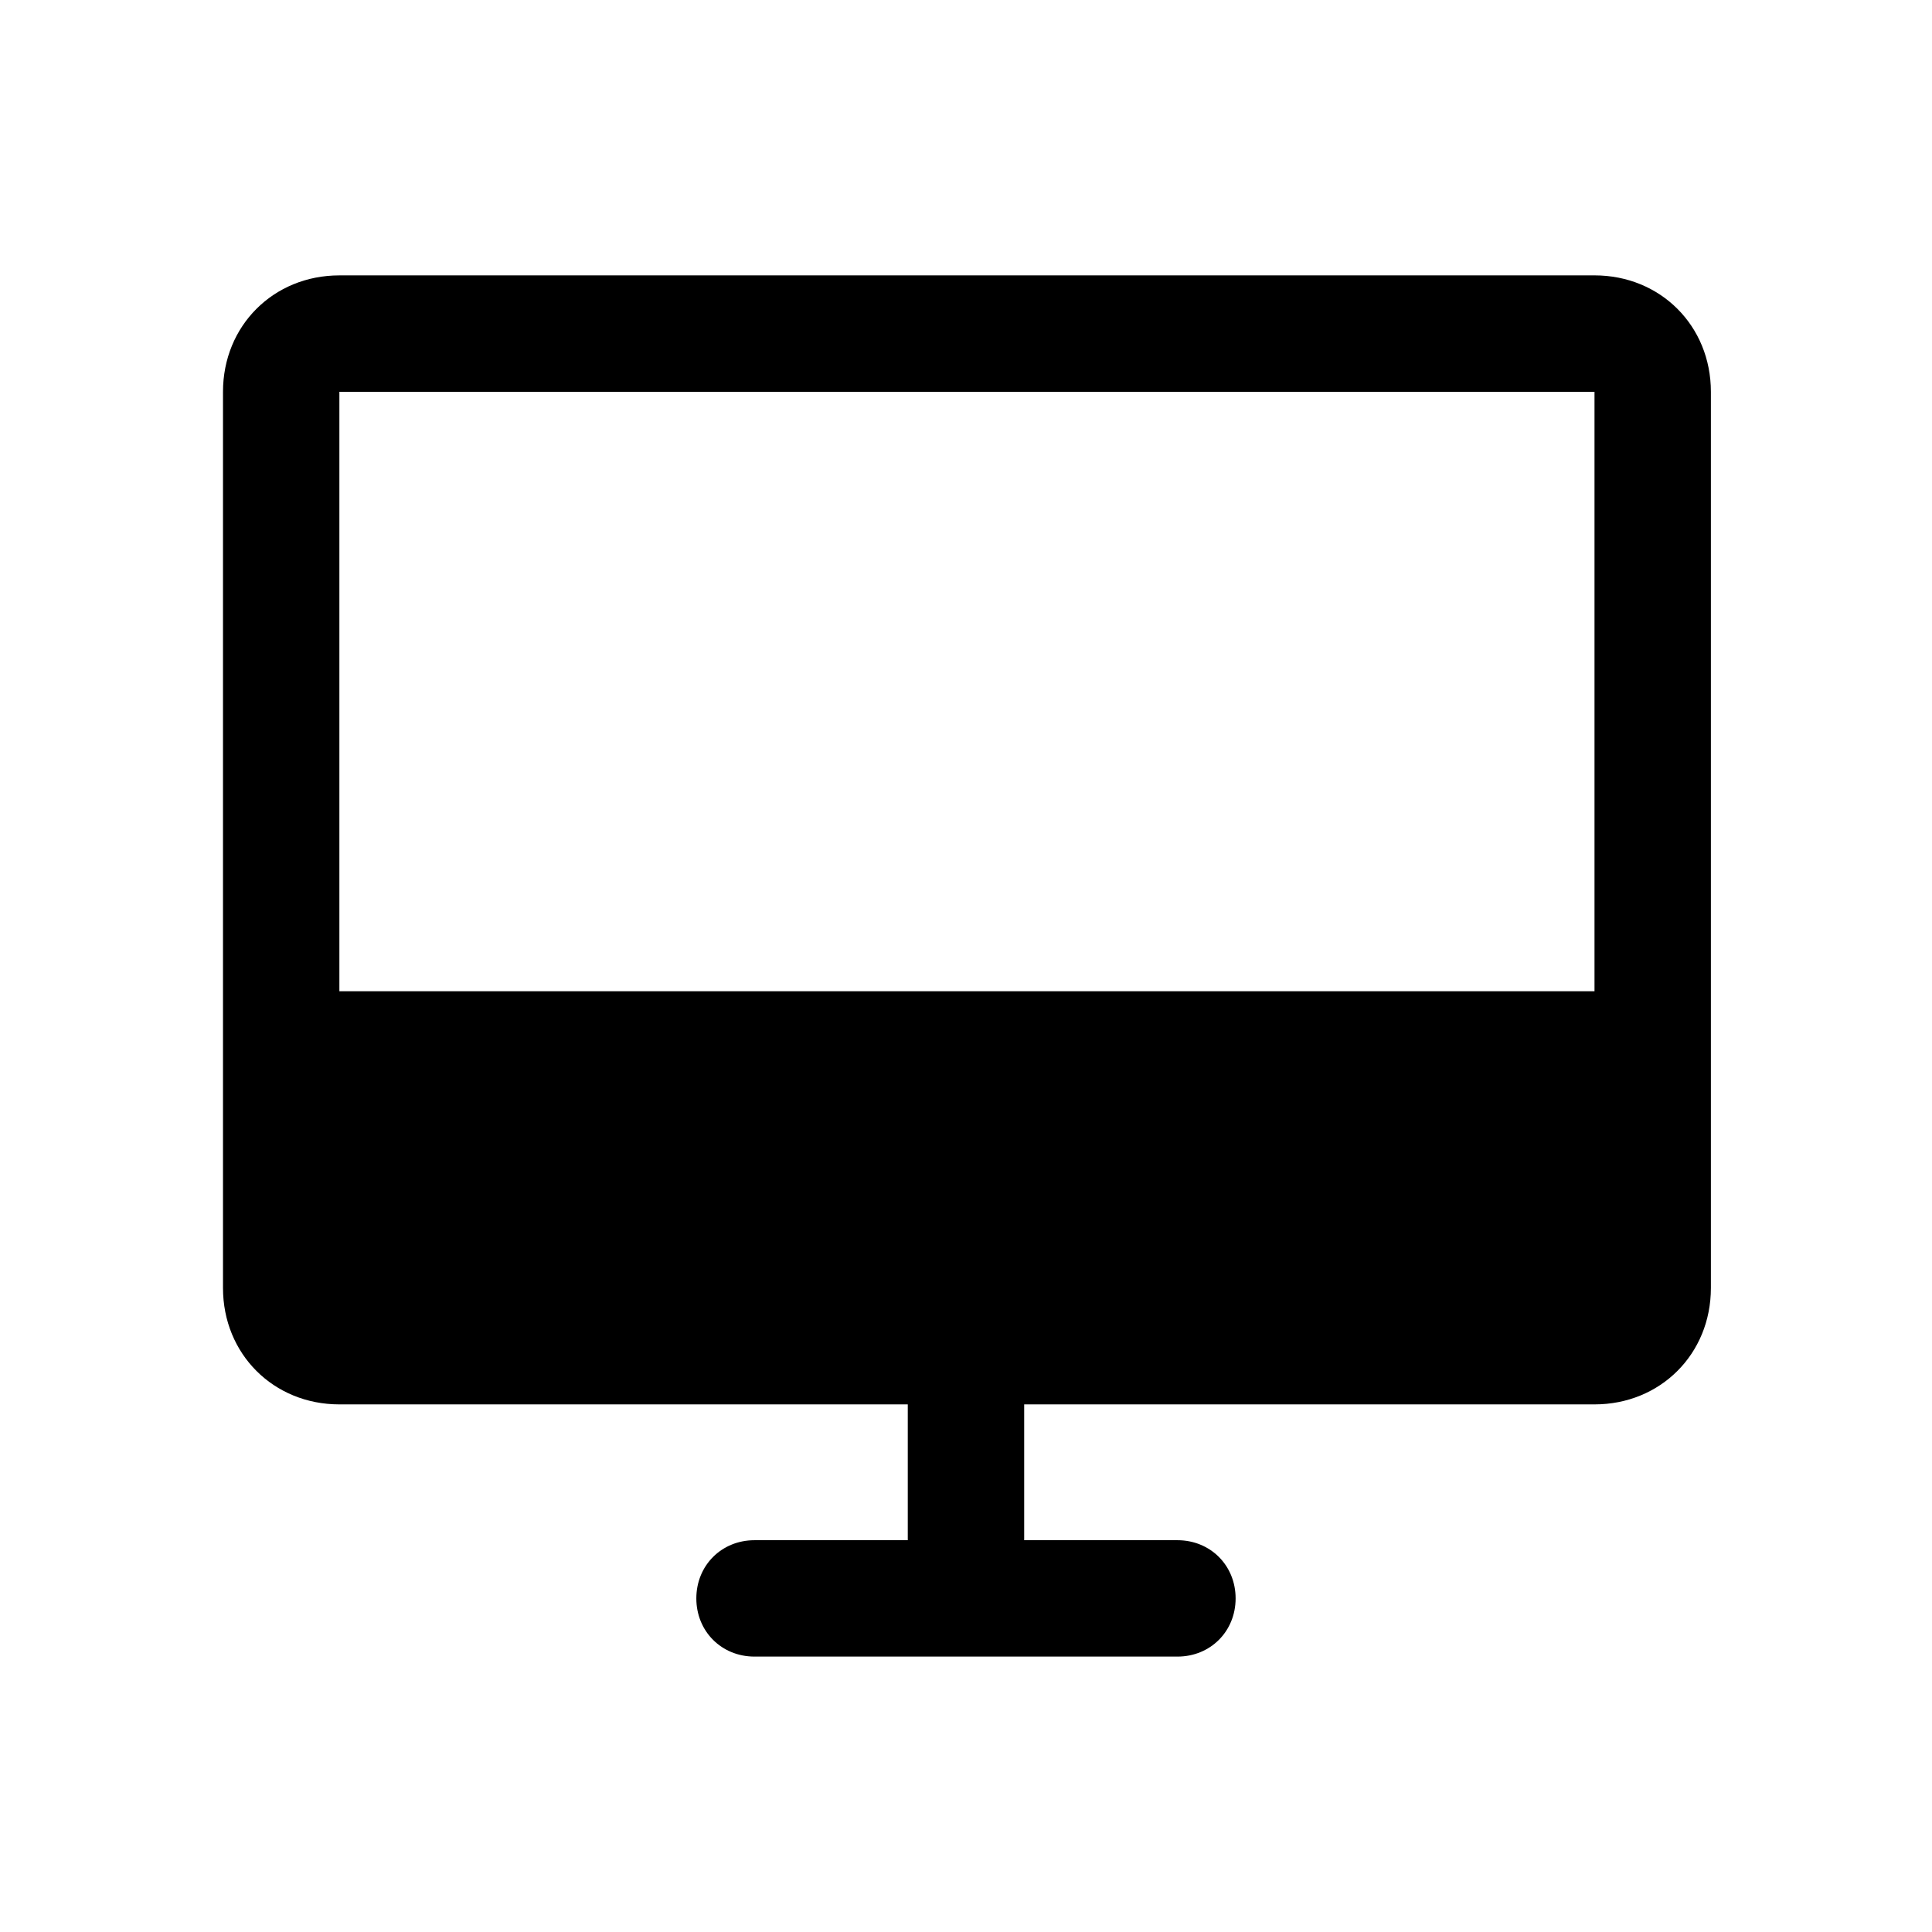 <?xml version="1.0" encoding="UTF-8"?>
<!-- Uploaded to: SVG Repo, www.svgrepo.com, Generator: SVG Repo Mixer Tools -->
<svg fill="#000000" width="800px" height="800px" version="1.1" viewBox="144 144 512 512" xmlns="http://www.w3.org/2000/svg">
 <path d="m566.56 216.98h-332.62c-17.48 0-30.844 13.367-30.844 30.844v237.51c0 17.48 13.367 30.844 30.844 30.844l150.63 0.004v35.988h-40.613c-8.738 0-15.422 6.684-15.422 15.422s6.684 15.422 15.422 15.422h112.07c8.738 0 15.422-6.684 15.422-15.422s-6.684-15.422-15.422-15.422l-40.609-0.004v-35.988h151.14c17.48 0 30.844-13.367 30.844-30.844v-237.51c0-17.48-13.367-30.848-30.848-30.848zm-332.62 30.848h332.62v158.86h-332.62"/>
</svg>